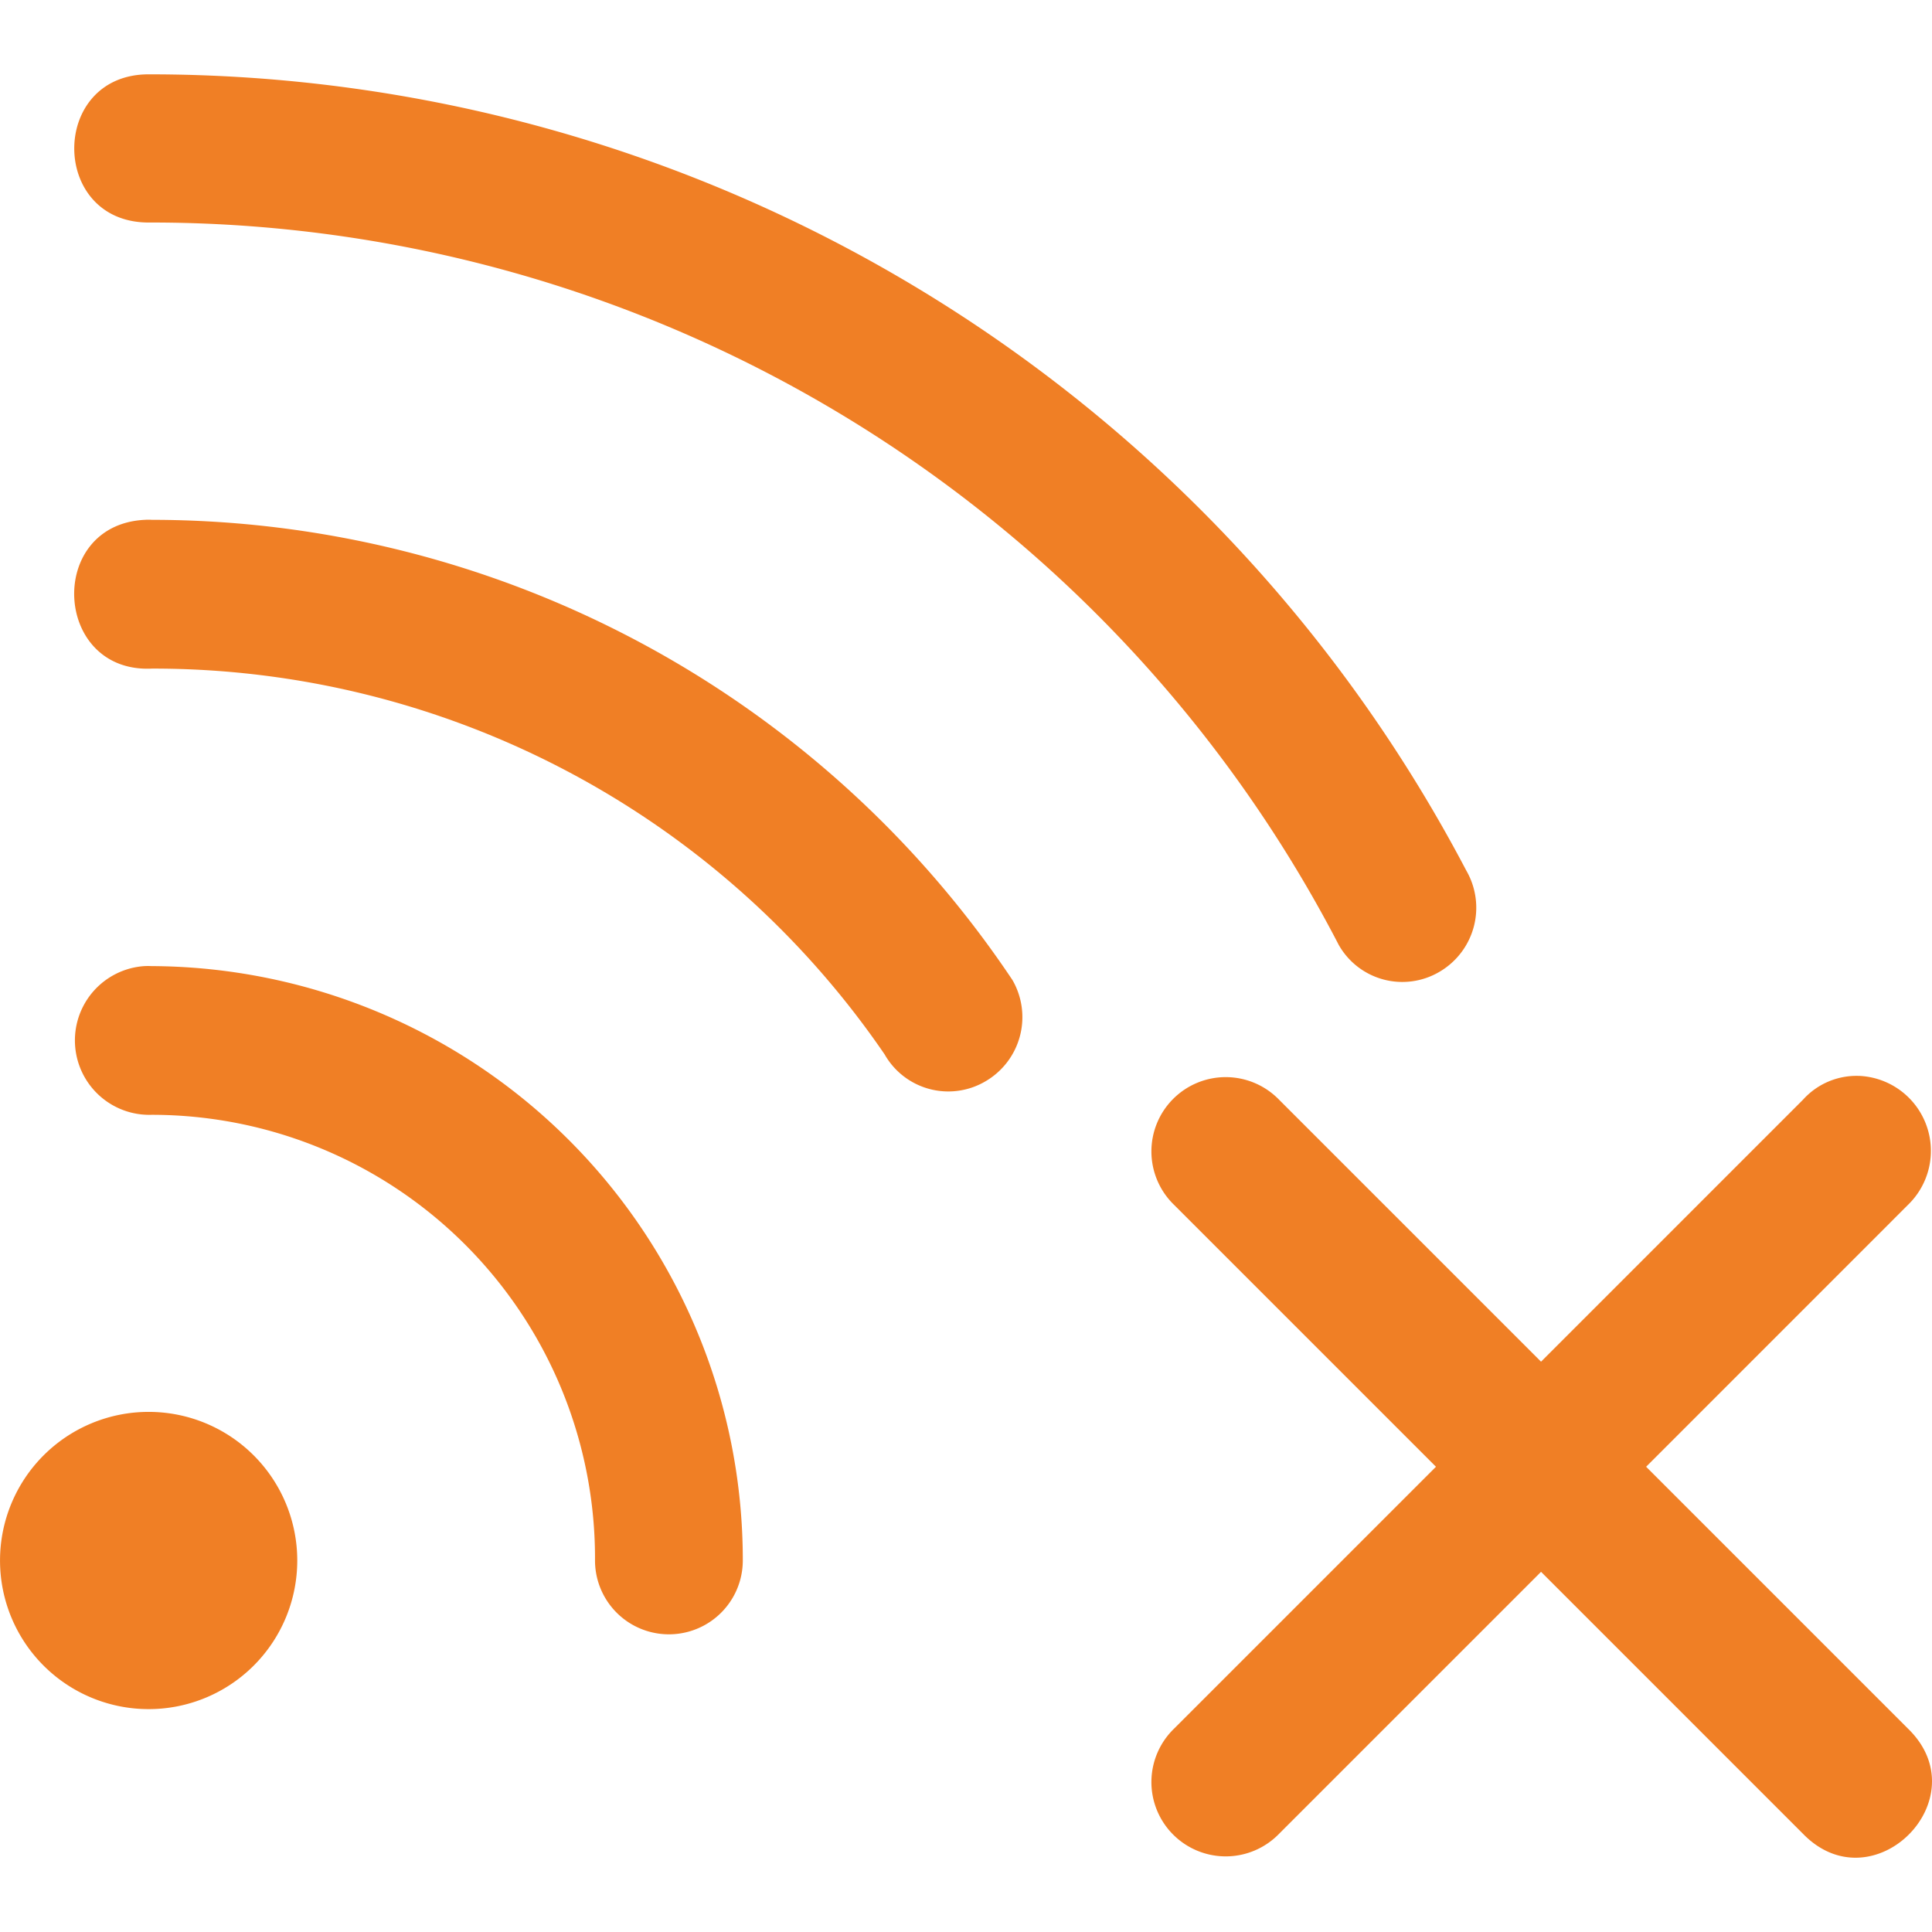 <svg xmlns="http://www.w3.org/2000/svg" xmlns:xlink="http://www.w3.org/1999/xlink" width="80" height="80" viewBox="0 0 80 80">
  <defs>
    <clipPath id="clip-path">
      <rect id="Rectangle_4969" data-name="Rectangle 4969" width="80" height="80" transform="translate(483 1422)" fill="#f07f25"/>
    </clipPath>
  </defs>
  <g id="Mask_Group_14692" data-name="Mask Group 14692" transform="translate(-483 -1422)" clip-path="url(#clip-path)">
    <g id="layer1" transform="translate(473.77 1412.77)">
      <path id="path1967" d="M15.384,12.308c-4.106,0-4.106,6.136,0,6.136a55.393,55.393,0,0,1,49.279,29.91,3.025,3.025,0,0,0,4.159,1.124,3.073,3.073,0,0,0,1.124-4.2A61.591,61.591,0,0,0,15.384,12.308Z" fill="#f07f25"/>
      <path id="path1969" d="M15.228,30.755c-4.092.2-3.8,6.357.294,6.16A36.686,36.686,0,0,1,45.859,52.888a3.032,3.032,0,0,0,4.165,1.124,3.075,3.075,0,0,0,1.13-4.2A42.9,42.9,0,0,0,15.522,30.755a2.351,2.351,0,0,0-.294,0Z" fill="#f07f25"/>
      <path id="path1971" d="M15.213,49.234a3.083,3.083,0,0,0,.294,6.158A18.355,18.355,0,0,1,33.868,73.844a3.06,3.06,0,1,0,6.12,0,24.589,24.589,0,0,0-24.482-24.61q-.147-.007-.294,0Z" fill="#f07f25"/>
      <path id="path1976" d="M21.539,73.847a6.154,6.154,0,1,1-6.154-6.154,6.154,6.154,0,0,1,6.154,6.154Z" fill="#f07f25"/>
      <path id="path1980" d="M86.214,53.781a2.978,2.978,0,0,0-2.326.986L73.041,65.614,62.194,54.767a3.077,3.077,0,1,0-4.351,4.351L68.69,69.965,57.843,80.812a3.077,3.077,0,1,0,4.351,4.351L73.041,74.316,83.888,85.163c2.9,2.984,7.335-1.45,4.351-4.351L77.392,69.965,88.239,59.117a3.108,3.108,0,0,0-2.025-5.337Z" fill="#f07f25"/>
    </g>
  </g>
</svg>
